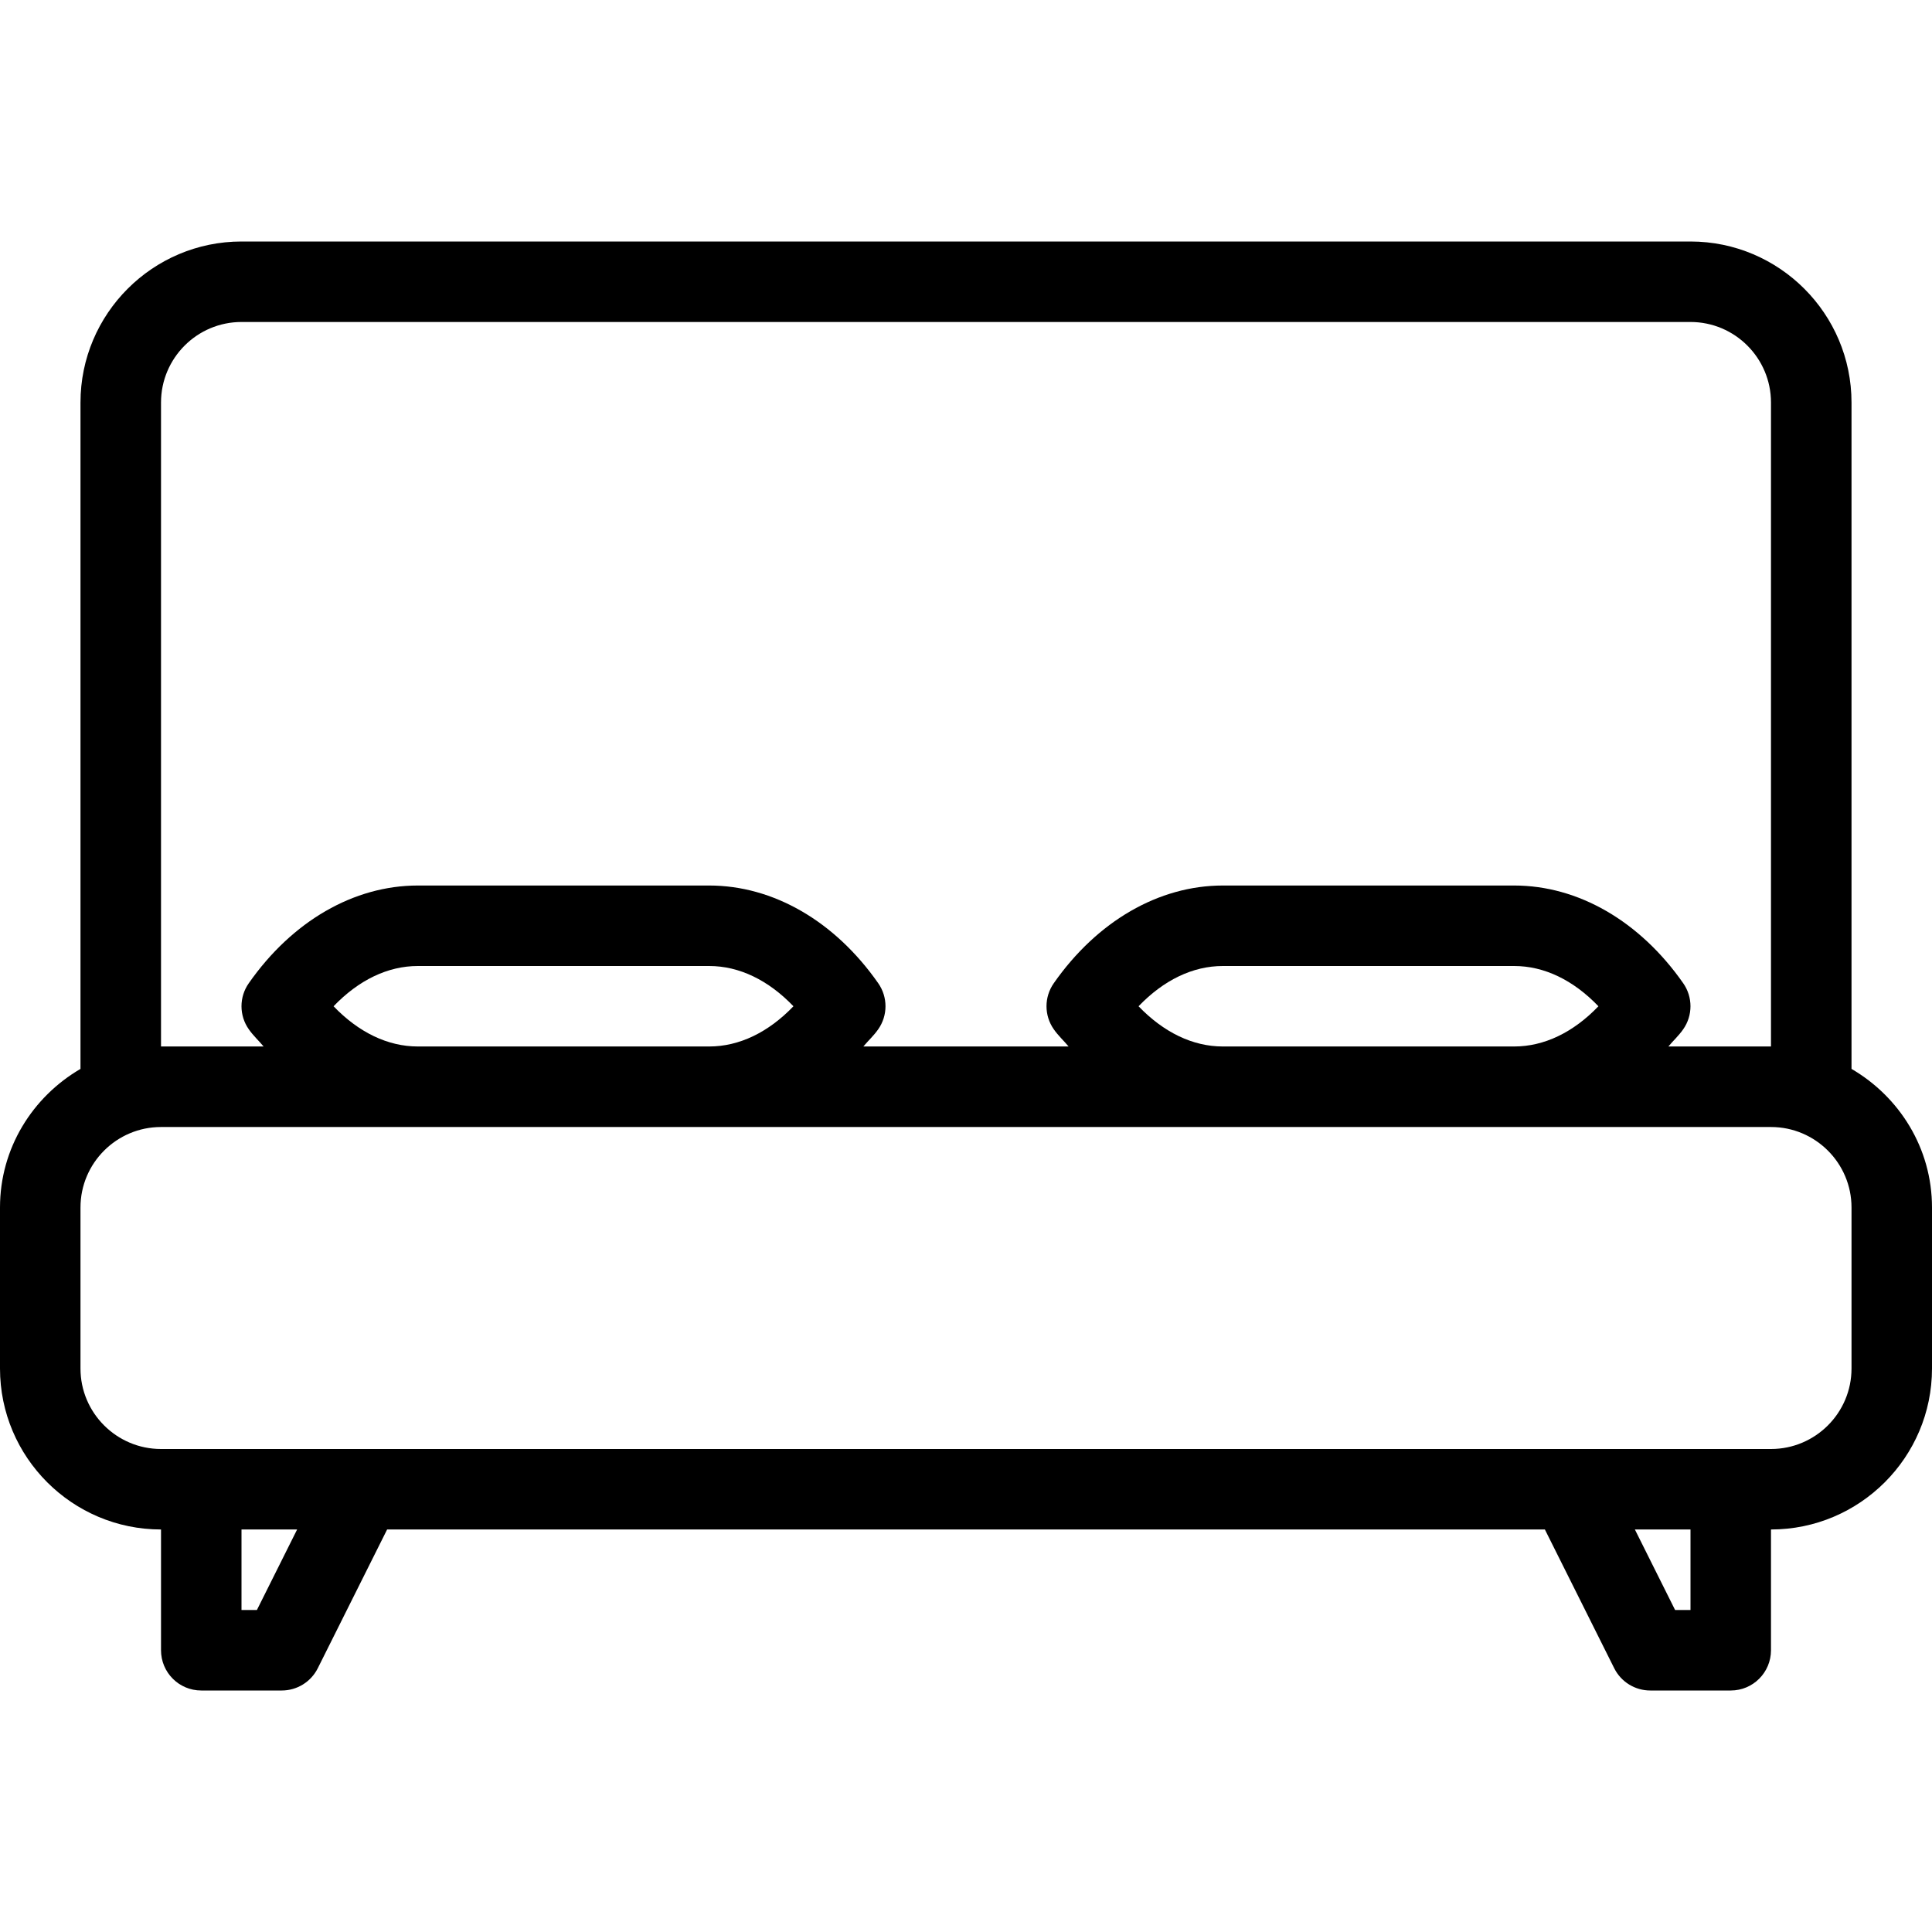 <svg xmlns="http://www.w3.org/2000/svg" viewBox="0 0 512 512" width="512" height="512">
	<style>
		tspan { white-space:pre }
		.shp0 { fill: #000000 } 
	</style>
	<g id="Layer">
		<g id="Layer">
			<path id="Layer" fill-rule="evenodd" class="shp0" d="M512 320L512 362.67C512 386.2 492.85 405.33 469.33 405.33L469.33 437.33C469.33 443.23 464.56 448 458.67 448L437.33 448C433.29 448 429.6 445.72 427.79 442.11L409.41 405.33L102.59 405.33L84.21 442.11C82.4 445.72 78.71 448 74.67 448L53.33 448C47.44 448 42.67 443.23 42.67 437.33L42.67 405.33C19.15 405.33 0 386.2 0 362.67L0 320C0 304.28 8.64 290.67 21.33 283.27L21.33 106.67C21.33 83.14 40.48 64 64 64L448 64C471.52 64 490.67 83.14 490.67 106.67L490.67 283.27C503.36 290.67 512 304.28 512 320ZM42.67 277.33L69.86 277.33C68.57 275.78 67.13 274.49 65.94 272.78C63.35 269.12 63.35 264.22 65.94 260.55C77.44 244.11 93.77 234.67 110.73 234.67L187.94 234.67C204.89 234.67 221.23 244.1 232.73 260.55C235.31 264.22 235.31 269.12 232.73 272.78C231.54 274.49 230.09 275.78 228.8 277.33L283.19 277.33C281.9 275.78 280.46 274.49 279.27 272.78C276.69 269.12 276.69 264.22 279.27 260.55C290.77 244.11 307.1 234.67 324.06 234.67L401.27 234.67C418.23 234.67 434.56 244.1 446.06 260.55C448.64 264.22 448.64 269.12 446.06 272.78C444.87 274.49 443.43 275.78 442.14 277.33L469.33 277.33L469.33 106.67C469.33 94.91 459.77 85.33 448 85.33L64 85.33C52.23 85.33 42.67 94.91 42.67 106.67L42.67 277.33ZM401.27 256L324.06 256C316.1 256 308.38 259.74 301.73 266.67C308.38 273.59 316.1 277.33 324.06 277.33L401.27 277.33C409.23 277.33 416.96 273.59 423.6 266.67C416.96 259.74 409.23 256 401.27 256ZM187.94 256L110.73 256C102.77 256 95.04 259.74 88.4 266.67C95.04 273.59 102.77 277.33 110.73 277.33L187.94 277.33C195.9 277.33 203.63 273.59 210.27 266.67C203.63 259.74 195.9 256 187.94 256ZM78.74 405.33L64 405.33L64 426.67L68.08 426.67L78.74 405.33ZM448 405.33L433.26 405.33L443.92 426.67L448 426.67L448 405.33ZM490.67 362.67L490.67 320C490.67 308.24 481.1 298.67 469.33 298.67L42.67 298.67C30.9 298.67 21.33 308.24 21.33 320L21.33 362.67C21.33 374.43 30.9 384 42.67 384L469.33 384C481.1 384 490.67 374.43 490.67 362.67Z" />
		</g>
	</g>
	<g id="Layer">
	</g>
	<g id="Layer">
	</g>
	<g id="Layer">
	</g>
	<g id="Layer">
	</g>
	<g id="Layer">
	</g>
	<g id="Layer">
	</g>
	<g id="Layer">
	</g>
	<g id="Layer">
	</g>
	<g id="Layer">
	</g>
	<g id="Layer">
	</g>
	<g id="Layer">
	</g>
	<g id="Layer">
	</g>
	<g id="Layer">
	</g>
	<g id="Layer">
	</g>
	<g id="Layer">
	</g>
</svg>
